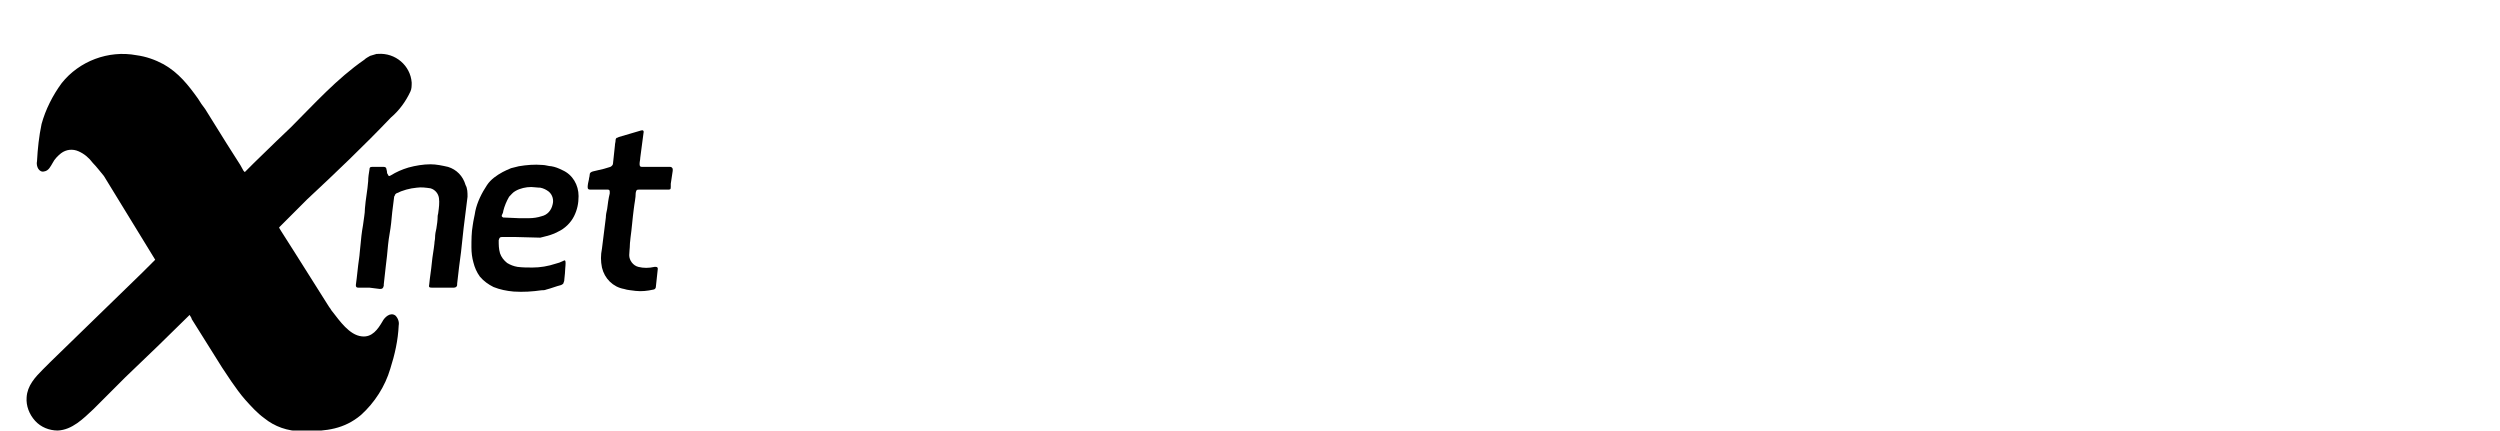 <?xml version="1.0" encoding="utf-8"?>
<!-- Generator: Adobe Illustrator 24.3.0, SVG Export Plug-In . SVG Version: 6.00 Build 0)  -->
<svg version="1.1" id="Livello_1" xmlns="http://www.w3.org/2000/svg" xmlns:xlink="http://www.w3.org/1999/xlink" x="0px" y="0px"
	 viewBox="0 0 385 66.3" style="enable-background:new 0 0 385 66.3;" xml:space="preserve">
<path d="M79.4,36.5h-2.1c-0.3,0-0.4,0.1-0.5,0.5c0,0.7,0,1.3,0.2,2c0.2,0.6,0.6,1.1,1.1,1.5c0.5,0.3,1,0.5,1.6,0.6
	c0.8,0.1,1.5,0.1,2.3,0.1c1.2,0,2.4-0.2,3.6-0.6c0.4-0.1,0.7-0.2,1.1-0.4c0.3-0.2,0.4-0.1,0.4,0.3c0,0.5-0.1,1.1-0.1,1.6
	c0,0.3-0.1,0.7-0.1,1c0,0.1,0,0.2-0.1,0.4c0,0.2-0.2,0.3-0.4,0.4c-0.8,0.2-1.5,0.5-2.3,0.7c-0.2,0.1-0.5,0.1-0.7,0.1
	c-1.4,0.2-2.8,0.3-4.3,0.2c-1.1-0.1-2.1-0.3-3.1-0.7c-0.8-0.4-1.5-0.9-2.1-1.6c-0.5-0.7-0.8-1.4-1-2.2c-0.2-0.7-0.3-1.5-0.3-2.3
	c0-1.1,0-2.3,0.2-3.4c0.1-0.8,0.3-1.5,0.4-2.2c0.3-1.4,1-2.8,1.8-4c0.6-0.9,1.5-1.5,2.4-2c0.4-0.2,0.8-0.4,1.3-0.6
	c0.4-0.1,0.8-0.2,1.2-0.3c1.2-0.2,2.4-0.3,3.6-0.2c0.5,0,1,0.2,1.4,0.2c0.6,0.1,1.1,0.3,1.7,0.6c1.6,0.7,2.5,2.3,2.5,4
	c0,1.1-0.2,2.1-0.7,3.1c-0.5,1-1.4,1.9-2.5,2.4c-0.7,0.4-1.5,0.6-2.3,0.8c-0.1,0-0.3,0.1-0.4,0.1L79.4,36.5L79.4,36.5z M79.9,33.6
	L79.9,33.6c0.5,0,1.1,0,1.6,0c0.6,0,1.3-0.1,1.9-0.3c0.9-0.2,1.5-0.9,1.7-1.8c0.2-0.7,0-1.5-0.6-2c-0.4-0.3-0.8-0.5-1.3-0.6
	c-0.5,0-1-0.1-1.4-0.1c-0.8,0-1.7,0.2-2.4,0.6c-0.4,0.2-0.7,0.6-1,0.9c-0.4,0.7-0.7,1.4-0.9,2.2c0,0.2-0.1,0.4-0.2,0.6
	c-0.1,0.2,0,0.3,0.2,0.4c0,0,0.1,0,0.1,0L79.9,33.6L79.9,33.6z"/>
<path d="M56.9,44.3h-1.7c-0.3,0-0.4-0.1-0.4-0.4c0.2-1.4,0.3-2.8,0.5-4.1c0.1-0.6,0.1-1.2,0.2-1.9c0.1-1.1,0.2-2.1,0.4-3.2
	c0.1-0.9,0.3-1.8,0.3-2.6c0.1-1.4,0.4-2.8,0.5-4.2c0-0.6,0.1-1.2,0.2-1.8c0-0.3,0.1-0.4,0.4-0.4c0.6,0,1.2,0,1.8,0
	c0.2,0,0.4,0.1,0.4,0.3c0,0.1,0.1,0.3,0.1,0.5c0,0.1,0,0.2,0.1,0.3c0.1,0.3,0.2,0.4,0.5,0.2c0.8-0.5,1.7-0.9,2.7-1.2
	c1.1-0.3,2.3-0.5,3.4-0.5c0.9,0,1.8,0.2,2.7,0.4c1.3,0.4,2.3,1.4,2.7,2.8C72,29,72,29.7,72,30.3c-0.2,1.6-0.4,3.2-0.6,4.8
	c-0.1,1.2-0.3,2.5-0.4,3.7c-0.1,0.8-0.2,1.5-0.3,2.3s-0.2,1.8-0.3,2.6c0,0.1,0,0.2,0,0.2c0,0.2-0.2,0.4-0.5,0.4c0,0,0,0,0,0h-3.4
	c-0.4,0-0.5-0.1-0.4-0.5c0.1-1.1,0.3-2.2,0.4-3.3s0.3-2,0.4-3c0-0.3,0.1-0.6,0.1-0.9c0-0.5,0.1-1,0.2-1.4c0.1-0.6,0.2-1.3,0.2-1.9
	c0-0.2,0.1-0.4,0.1-0.6c0.1-0.7,0.2-1.5,0.1-2.2c-0.1-0.7-0.6-1.3-1.3-1.5c-0.7-0.1-1.4-0.2-2.1-0.1c-1.1,0.1-2.2,0.4-3.2,0.9
	c-0.1,0.1-0.2,0.2-0.2,0.3c0,0.1-0.1,0.1-0.1,0.2c-0.1,0.8-0.2,1.6-0.3,2.4c-0.1,1.1-0.2,2.2-0.4,3.3s-0.3,2.3-0.4,3.4
	c-0.1,0.6-0.1,1.1-0.2,1.7c-0.1,0.9-0.2,1.8-0.3,2.7c0,0.1,0,0.1,0,0.2c-0.1,0.4-0.2,0.5-0.6,0.5L56.9,44.3L56.9,44.3z"/>
<path d="M100.6,29.2h-2.2c-0.4,0-0.4,0.1-0.5,0.5c0,0.8-0.2,1.6-0.3,2.5c-0.2,1.5-0.3,3-0.5,4.4c0,0.3-0.1,0.7-0.1,1.1
	c0,0.5-0.1,1.1-0.1,1.6c0,0.8,0.6,1.6,1.4,1.8c0.8,0.2,1.6,0.2,2.5,0h0.2c0.2,0,0.3,0.1,0.3,0.3c-0.1,0.9-0.2,1.8-0.3,2.8
	c0,0.2-0.2,0.4-0.4,0.4c-0.9,0.2-1.8,0.3-2.7,0.2c-0.6-0.1-1.2-0.1-1.8-0.3c-1.7-0.3-3-1.6-3.4-3.3c-0.2-1-0.2-1.9,0-2.9l0.6-4.8
	c0-0.4,0.1-0.9,0.2-1.3c0.1-0.8,0.2-1.6,0.4-2.4c0-0.1,0-0.2,0-0.3c0-0.2-0.1-0.3-0.3-0.3c0,0,0,0,0,0h-2.5h-0.2
	c-0.3,0-0.4-0.1-0.4-0.4s0.1-0.8,0.2-1.2c0-0.2,0.1-0.4,0.1-0.6c0-0.4,0.2-0.5,0.5-0.6l1.7-0.4c0.3-0.1,0.7-0.2,1-0.3
	c0.2-0.1,0.4-0.3,0.4-0.5c0.1-0.9,0.2-1.9,0.3-2.8c0-0.3,0.1-0.5,0.1-0.8c0-0.2,0.1-0.4,0.3-0.4l0.2-0.1l3.4-1
	c0.3-0.1,0.5,0,0.4,0.4c-0.2,1.3-0.3,2.5-0.5,3.8c0,0.3-0.1,0.6-0.1,0.9s0,0.5,0.4,0.5h2.7h1.6c0.2,0,0.3,0.1,0.4,0.3
	c0,0.1,0,0.2,0,0.3l-0.3,2c0,0.2,0,0.4,0,0.5c0,0.4-0.1,0.4-0.5,0.4L100.6,29.2L100.6,29.2z"/>
<path d="M47.3,30.7c4.4-4.1,8.7-8.2,12.9-12.6c1.3-1.1,2.3-2.5,3-4c0.2-0.4,0.2-0.9,0.2-1.4c-0.2-2.6-2.5-4.6-5.2-4.4
	c-0.1,0-0.2,0-0.2,0c-0.3,0.1-0.7,0.2-1,0.3c-0.3,0.2-0.6,0.3-0.9,0.6c-4.2,2.9-7.7,6.8-11.3,10.4l-2.2,2.1l-3.5,3.4l-1.4,1.4
	l-0.1-0.1l-0.1-0.1l-0.5-0.9l-2.1-3.3l-3.3-5.3c-0.4-0.5-0.8-1.1-1.1-1.6c-1.5-2.1-3-4-5.3-5.3c-1.3-0.7-2.7-1.2-4.2-1.4
	c-4.3-0.8-8.8,0.9-11.5,4.3c-1.4,1.9-2.5,4.1-3.1,6.3c-0.4,1.9-0.6,3.8-0.7,5.7c-0.1,0.4,0,0.9,0.2,1.2c0.2,0.3,0.5,0.5,0.9,0.4
	c0.7-0.1,1-0.8,1.3-1.3c0.3-0.6,0.8-1.1,1.3-1.5c0.8-0.6,1.8-0.7,2.7-0.3c0.9,0.4,1.6,1,2.2,1.8c0.6,0.6,1.1,1.3,1.7,2L23.9,40
	l-0.4,0.4L22,41.9L7.7,55.8l0,0l-1.1,1.1c-1.2,1.2-2.4,2.5-2.5,4.3c-0.1,1.3,0.4,2.6,1.3,3.6c0.9,1,2.2,1.5,3.5,1.5
	c2.2-0.1,3.9-1.8,5.5-3.3l4.9-4.9l5-4.8l4.9-4.8l0,0l0,0l0.3,0.5v0.1l0,0l4.7,7.5l0,0c0.5,0.7,0.9,1.4,1.4,2.1c0.7,1,1.4,2,2.2,2.9
	c0.9,1,1.8,2,2.9,2.8c1.6,1.3,3.6,2,5.7,2H47c3.2,0,6-0.3,8.6-2.5c2.1-1.9,3.7-4.4,4.5-7.1c0.7-2.2,1.2-4.4,1.3-6.7
	c0.1-0.5-0.1-1.1-0.5-1.5c-0.8-0.6-1.7,0.3-2,0.9c-0.7,1.2-1.6,2.5-3.2,2.3c-1.9-0.2-3.4-2.4-4.5-3.8c-0.2-0.2-0.3-0.5-0.5-0.7
	l-5.3-8.4l-2.1-3.3L43,35.1V35l2.3-2.3L47.3,30.7z"/>
</svg>
